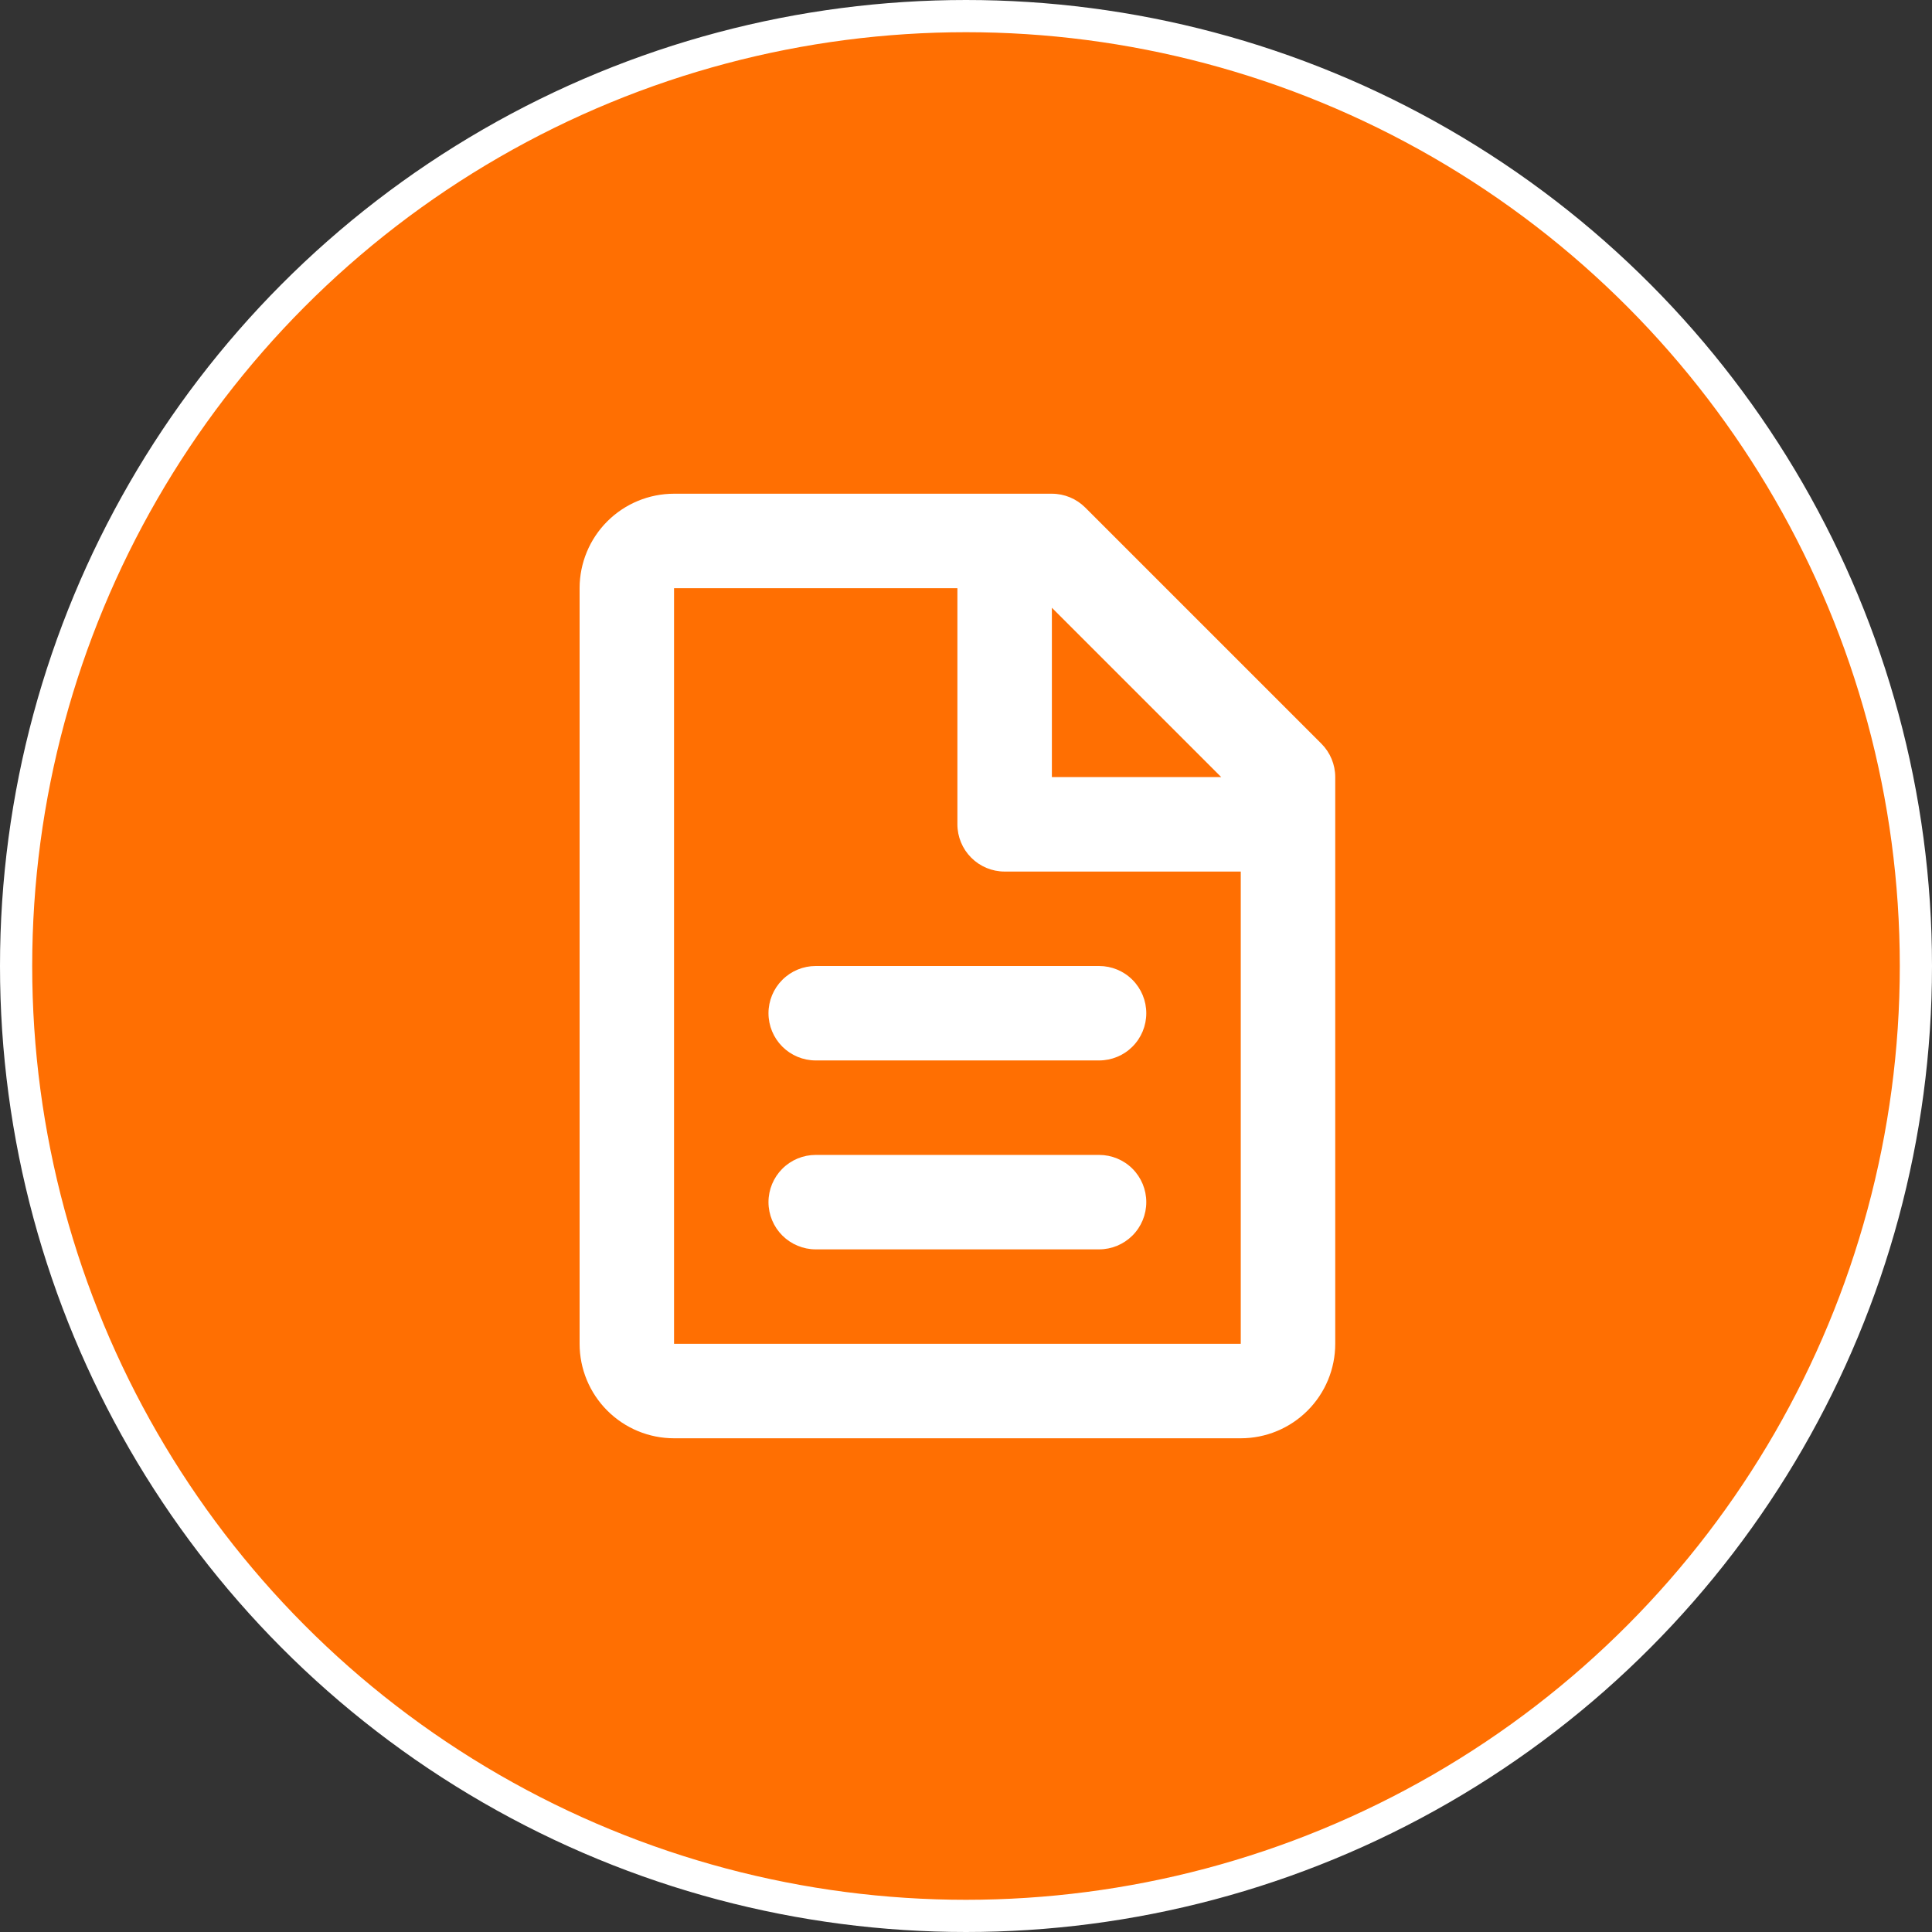 <svg width="60" height="60" viewBox="0 0 60 60" fill="none" xmlns="http://www.w3.org/2000/svg">
<rect x="0" y="0" width="60" height="60" fill="#333333" stroke="none"/>
<circle cx="30" cy="30" r="29.5" fill="#FF6F02" stroke="white"></circle>
<path d="M18 18.267C18 17.489 18.309 16.742 18.859 16.192C19.409 15.642 20.155 15.333 20.933 15.333H32.667C33.056 15.333 33.429 15.488 33.704 15.763L41.037 23.096C41.312 23.371 41.467 23.744 41.467 24.133V41.733C41.467 42.511 41.158 43.257 40.608 43.807C40.057 44.358 39.311 44.667 38.533 44.667H20.933C20.155 44.667 19.409 44.358 18.859 43.807C18.309 43.257 18 42.511 18 41.733V18.267ZM37.926 24.133L32.667 18.874V24.133H37.926ZM29.733 18.267H20.933V41.733H38.533V27.067H31.2C30.811 27.067 30.438 26.912 30.163 26.637C29.888 26.362 29.733 25.989 29.733 25.6V18.267Z" fill="white"></path>
<path d="M24.296 30.43C24.021 30.705 23.866 31.078 23.866 31.467C23.866 31.856 24.021 32.229 24.296 32.504C24.571 32.779 24.944 32.933 25.333 32.933H34.133C34.522 32.933 34.895 32.779 35.17 32.504C35.445 32.229 35.599 31.856 35.599 31.467C35.599 31.078 35.445 30.705 35.17 30.43C34.895 30.154 34.522 30 34.133 30H25.333C24.944 30 24.571 30.154 24.296 30.43Z" fill="white"></path>
<path d="M24.296 36.296C24.021 36.571 23.866 36.944 23.866 37.333C23.866 37.722 24.021 38.095 24.296 38.37C24.571 38.645 24.944 38.8 25.333 38.8H34.133C34.522 38.8 34.895 38.645 35.17 38.37C35.445 38.095 35.599 37.722 35.599 37.333C35.599 36.944 35.445 36.571 35.17 36.296C34.895 36.021 34.522 35.867 34.133 35.867H25.333C24.944 35.867 24.571 36.021 24.296 36.296Z" fill="white"></path>
</svg>
